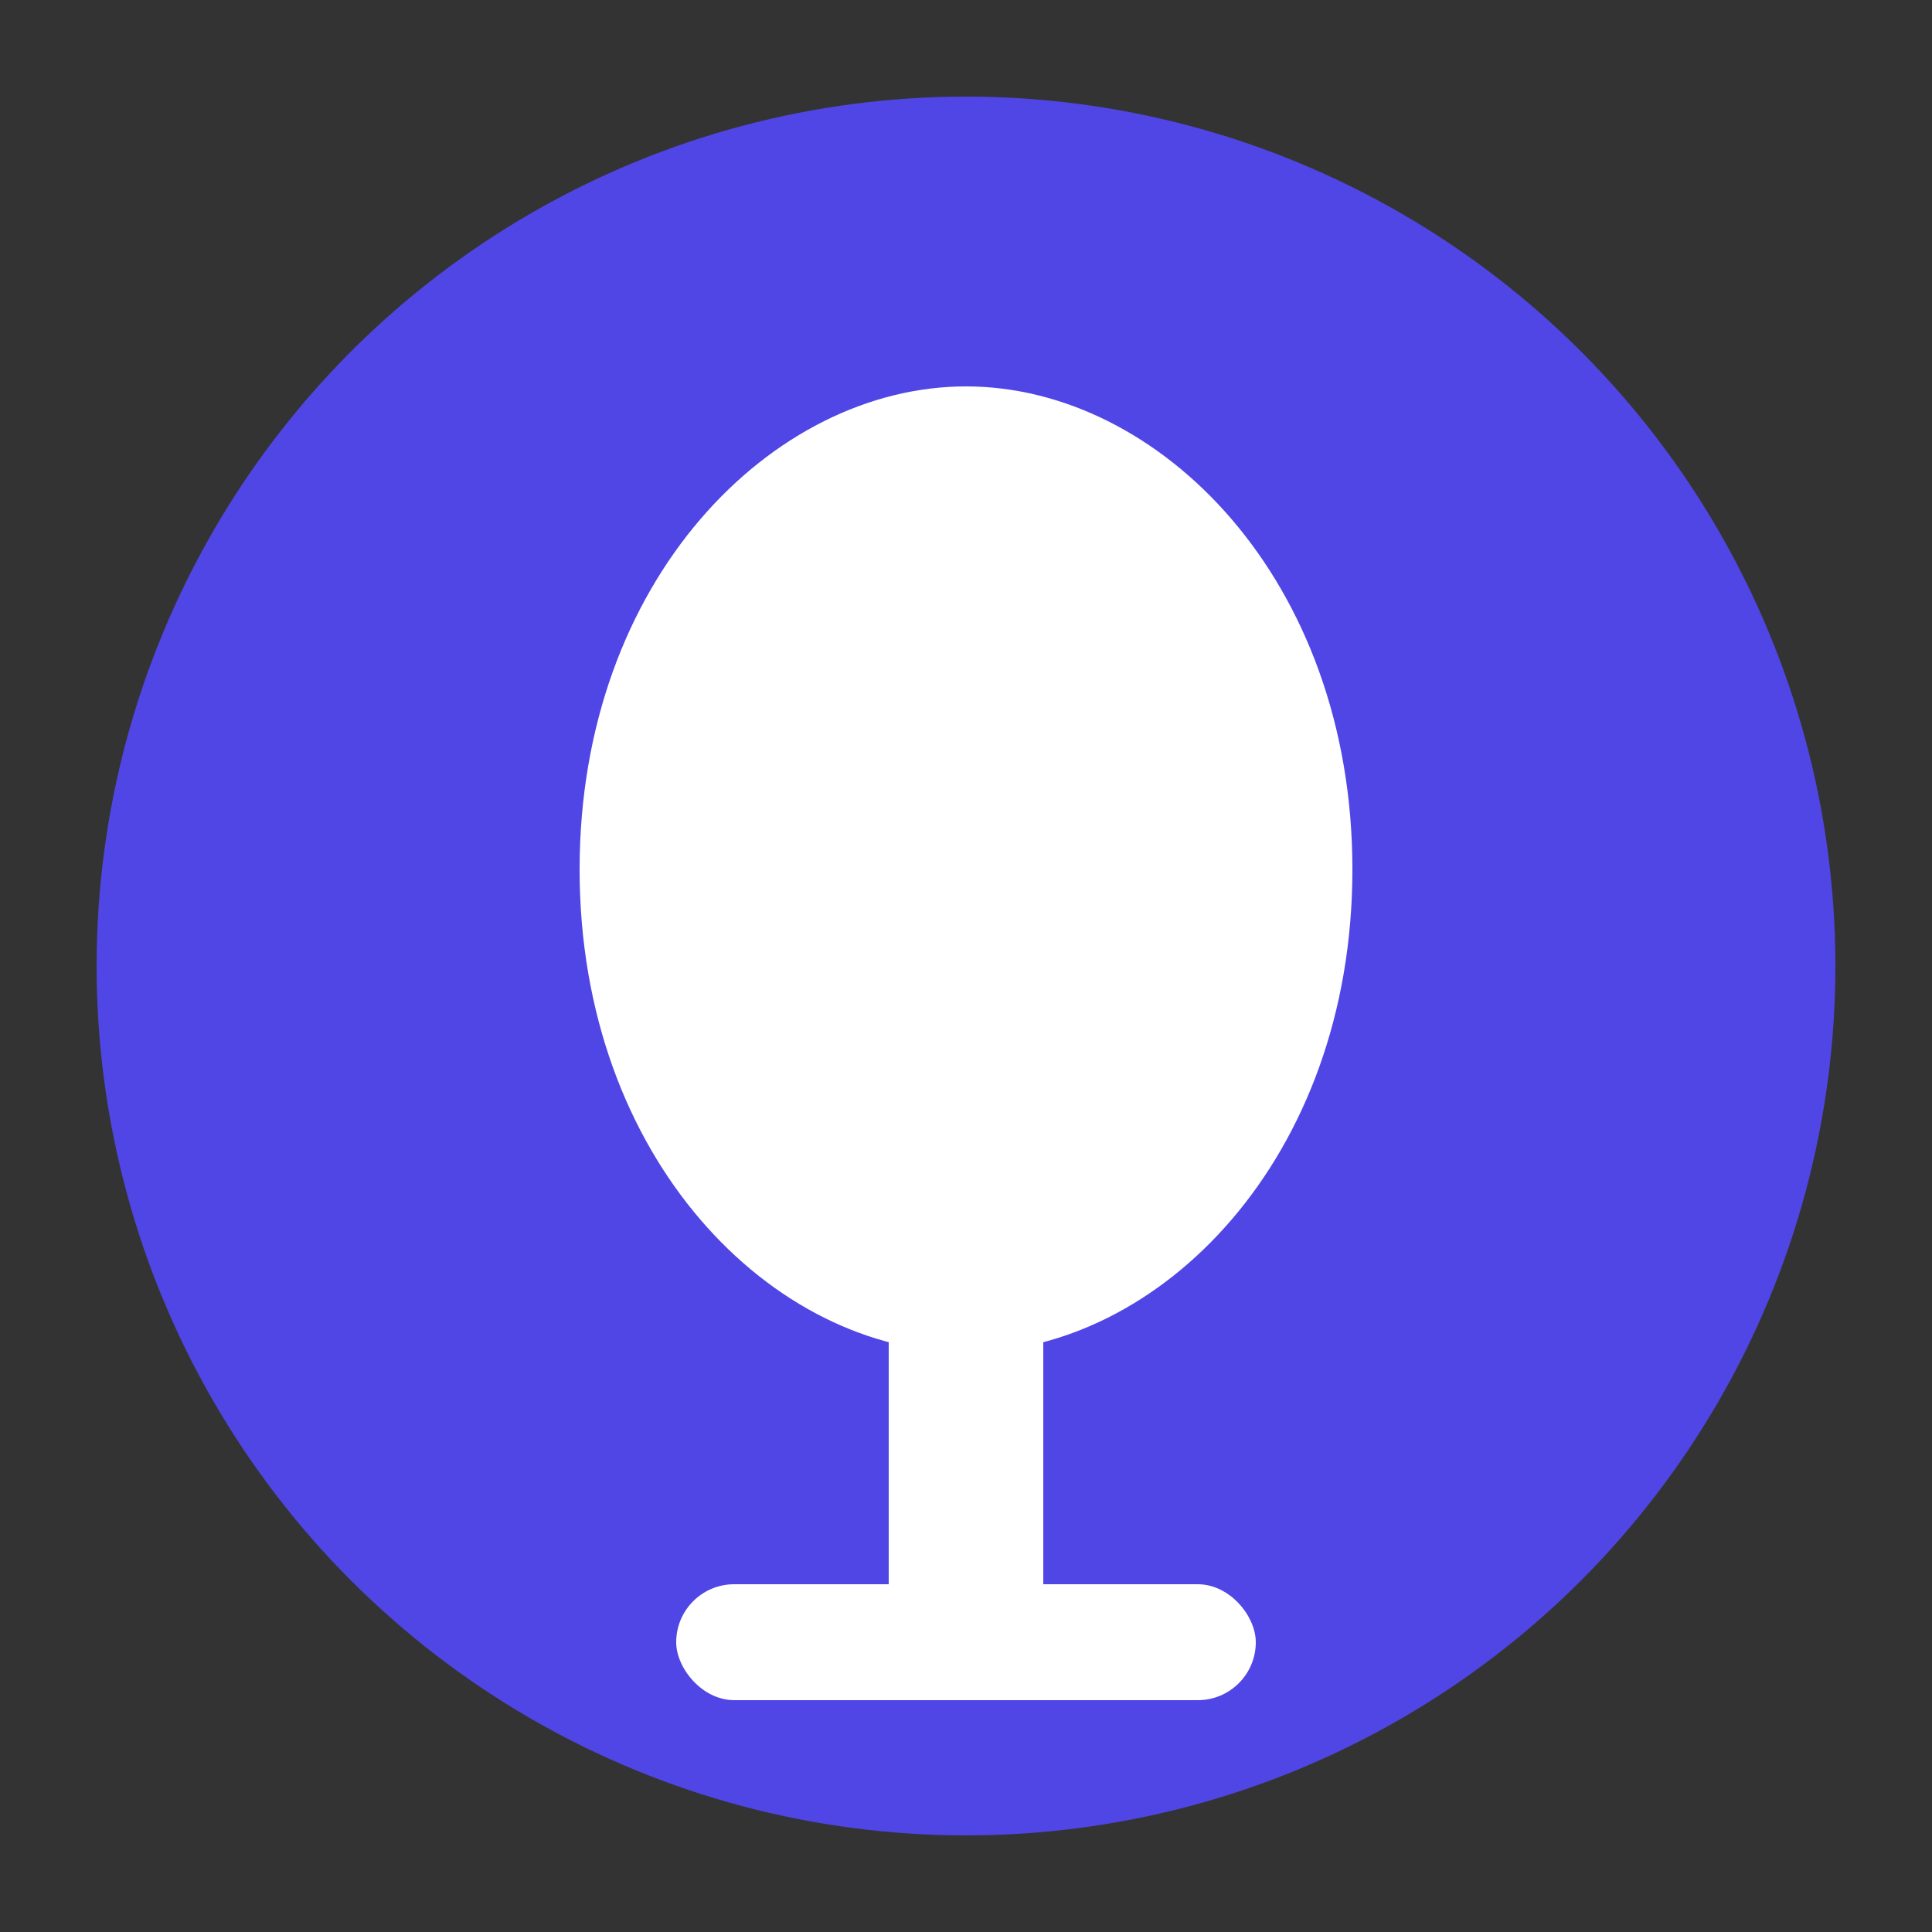 <svg xmlns="http://www.w3.org/2000/svg" viewBox="0 0 100 100">
  <rect x="0" y="0" width="100" height="100" fill="#333333" stroke="none"/>
  <circle cx="50" cy="50" r="45" fill="#4f46e5"/>
  <path d="M50 20 C60 20, 70 30, 70 45 C70 60, 60 70, 50 70 C40 70, 30 60, 30 45 C30 30, 40 20, 50 20" fill="white"/>
  <rect x="46" y="65" width="8" height="20" rx="2" fill="white"/>
  <rect x="35" y="82" width="30" height="6" rx="3" fill="white"/>
</svg>
